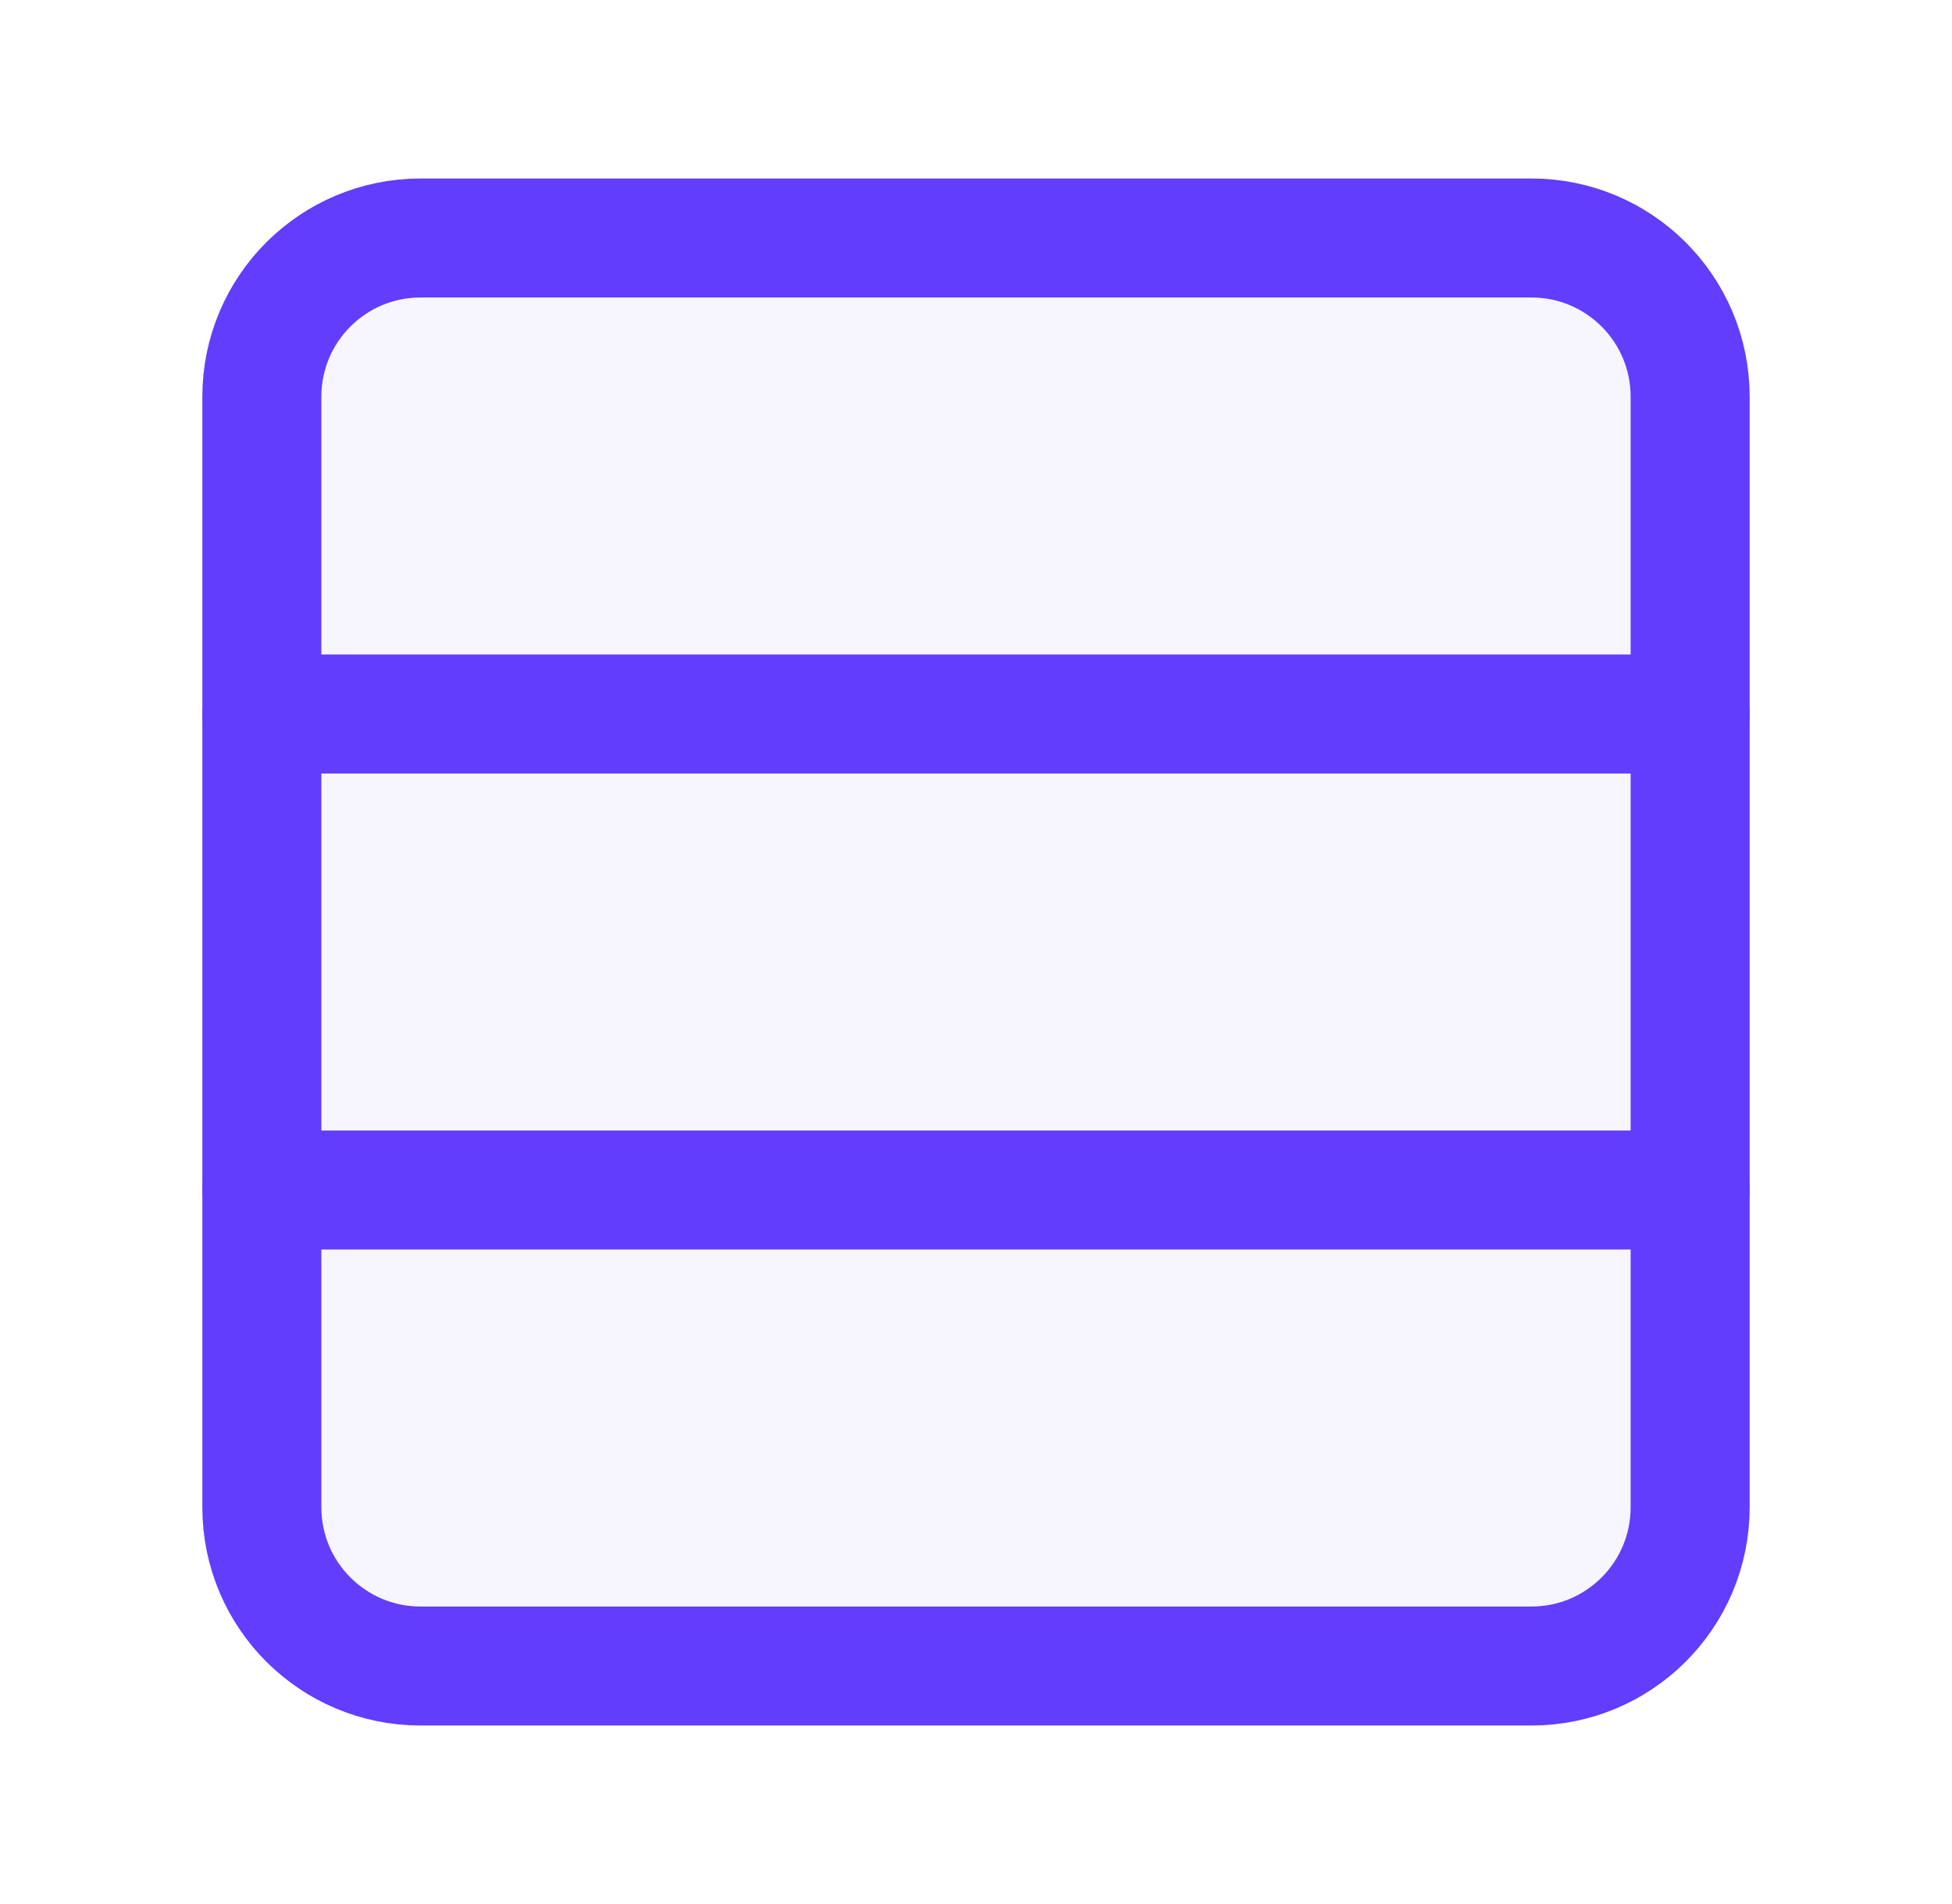 <svg width="41" height="40" viewBox="0 0 41 40" fill="none" xmlns="http://www.w3.org/2000/svg">
<path d="M32.167 5H8.833C6.992 5 5.5 6.492 5.5 8.333V31.667C5.5 33.508 6.992 35 8.833 35H32.167C34.008 35 35.5 33.508 35.5 31.667V8.333C35.5 6.492 34.008 5 32.167 5Z" fill="#633DFE" fill-opacity="0.05" stroke="#633DFE" stroke-width="2.5" stroke-linecap="round" stroke-linejoin="round"/>
<path d="M35.5 15H5.5" stroke="#633DFE" stroke-width="2.5" stroke-linecap="round" stroke-linejoin="round"/>
<path d="M35.5 25H5.5" stroke="#633DFE" stroke-width="2.5" stroke-linecap="round" stroke-linejoin="round"/>
</svg>
